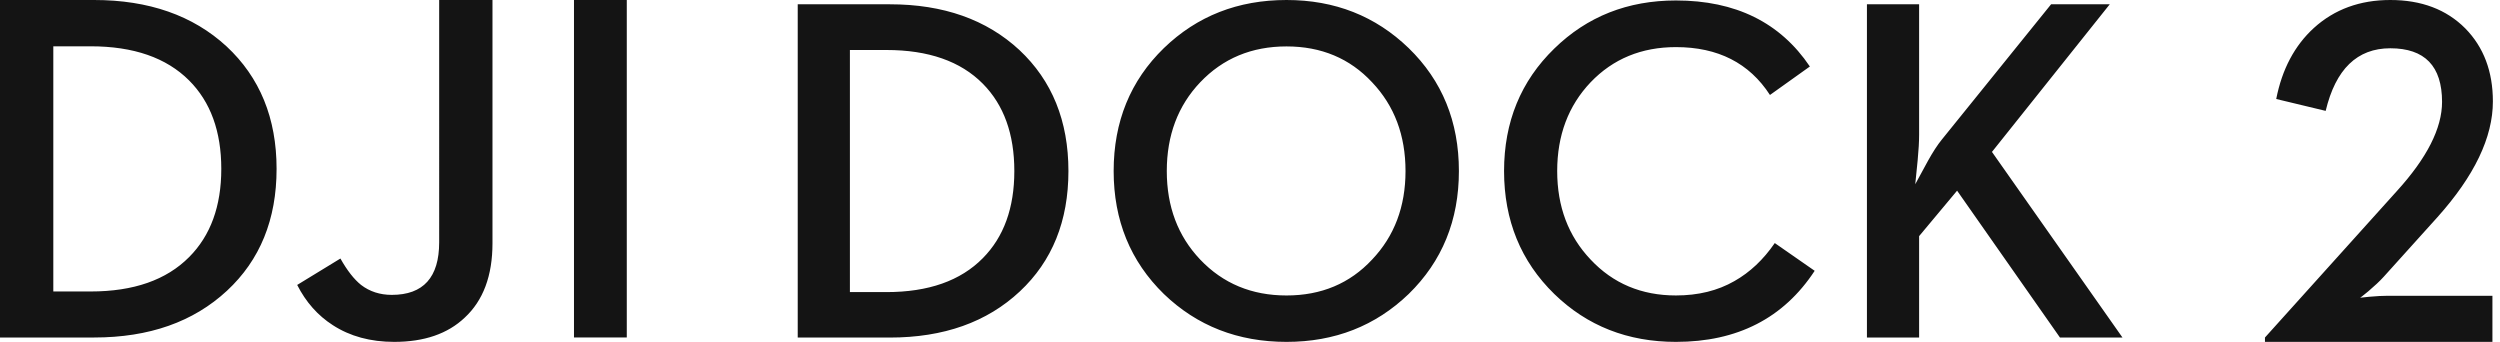<svg width="234" height="32" viewBox="0 0 234 32" xmlns="http://www.w3.org/2000/svg"><path d="M46.096.001v22.77c0 3.039-.869 5.359-2.6 6.961C41.902 31.244 39.703 32 36.9 32c-2.225 0-4.141-.522-5.747-1.564-1.412-.907-2.522-2.162-3.336-3.766l4.046-2.472c.63 1.12 1.272 1.942 1.933 2.472.81.621 1.77.931 2.874.931 2.956 0 4.436-1.64 4.436-4.922V.001h4.989zM8.805 0c5.119 0 9.25 1.445 12.391 4.333 3.126 2.904 4.692 6.729 4.692 11.474 0 4.733-1.549 8.536-4.644 11.407-3.144 2.918-7.289 4.376-12.438 4.376H0V0h8.805zm49.862.001v31.588H53.725V.001h4.942zM8.485 4.334H4.99v22.948h3.495c4.015 0 7.088-1.073 9.217-3.219 2.007-2.011 3.011-4.763 3.011-8.255 0-3.507-1.004-6.266-3.011-8.277-2.13-2.131-5.203-3.197-9.217-3.197zM74.667 31.596h8.619c5.041 0 9.097-1.44 12.173-4.321 3.031-2.837 4.546-6.591 4.546-11.265 0-4.687-1.531-8.465-4.591-11.33C92.338 1.829 88.296.402 83.285.402H74.667v31.195zm4.884-4.256V4.68h3.421c3.93 0 6.938 1.052 9.022 3.157 1.965 1.986 2.947 4.711 2.947 8.173 0 3.449-.982 6.166-2.947 8.152-2.085 2.119-5.093 3.178-9.022 3.178h-3.421zM120.418 32c4.516 0 8.326-1.493 11.432-4.48 3.135-3.059 4.703-6.897 4.703-11.51 0-4.627-1.568-8.465-4.703-11.51C128.744 1.5 124.934 0 120.418 0c-4.546 0-8.37 1.5-11.477 4.501-3.135 3.045-4.703 6.883-4.703 11.51 0 4.613 1.568 8.451 4.703 11.51C112.048 30.507 115.872 32 120.418 32zm0-4.344c-3.256 0-5.948-1.12-8.079-3.36-2.085-2.194-3.128-4.956-3.128-8.285 0-3.344 1.043-6.113 3.128-8.308 2.131-2.238 4.823-3.358 8.079-3.358 3.255 0 5.925 1.12 8.011 3.358 2.085 2.195 3.128 4.965 3.128 8.308 0 3.329-1.043 6.092-3.128 8.285-2.086 2.24-4.757 3.36-8.011 3.36zM156.87 32c5.746 0 10.074-2.217 12.984-6.652l-3.735-2.597c-1.065 1.552-2.326 2.739-3.78 3.56-1.561.896-3.383 1.344-5.47 1.344-3.224 0-5.887-1.12-7.988-3.36-2.085-2.194-3.128-4.956-3.128-8.285 0-3.344 1.043-6.113 3.128-8.308 2.101-2.194 4.764-3.292 7.988-3.292 3.932 0 6.865 1.493 8.799 4.48l3.735-2.665c-2.776-4.12-6.952-6.181-12.534-6.181-4.516 0-8.311 1.5-11.386 4.501-3.135 3.045-4.703 6.867-4.703 11.465 0 4.613 1.568 8.451 4.703 11.51C148.559 30.507 152.354 32 156.87 32zm17.875-.404h4.884v-9.494l3.555-4.256 9.631 13.75h5.852L186.447 14.219 197.473.402h-5.491L181.744 13.078c-.389.478-.818 1.134-1.283 1.97l-1.193 2.195.225-2.24c.091-.955.136-1.754.136-2.396V.402h-4.884v31.195zM212 32h21.291v-4.316h-9.775c-.487 0-1.068.031-1.743.092l-.861.09c0 .016.258-.189.776-.613.572-.485 1.048-.93 1.42-1.339l5.038-5.587c3.459-3.862 5.188-7.473 5.188-10.833 0-2.802-.861-5.08-2.584-6.836C228.984.885 226.645 0 223.731 0c-2.84 0-5.224.871-7.146 2.612-1.808 1.65-2.985 3.869-3.53 6.654l4.628 1.112c.933-3.907 2.949-5.859 6.049-5.859 3.23 0 4.845 1.673 4.845 5.019 0 2.468-1.413 5.253-4.241 8.358L212 31.591V32z" fill="#141414"/></svg>